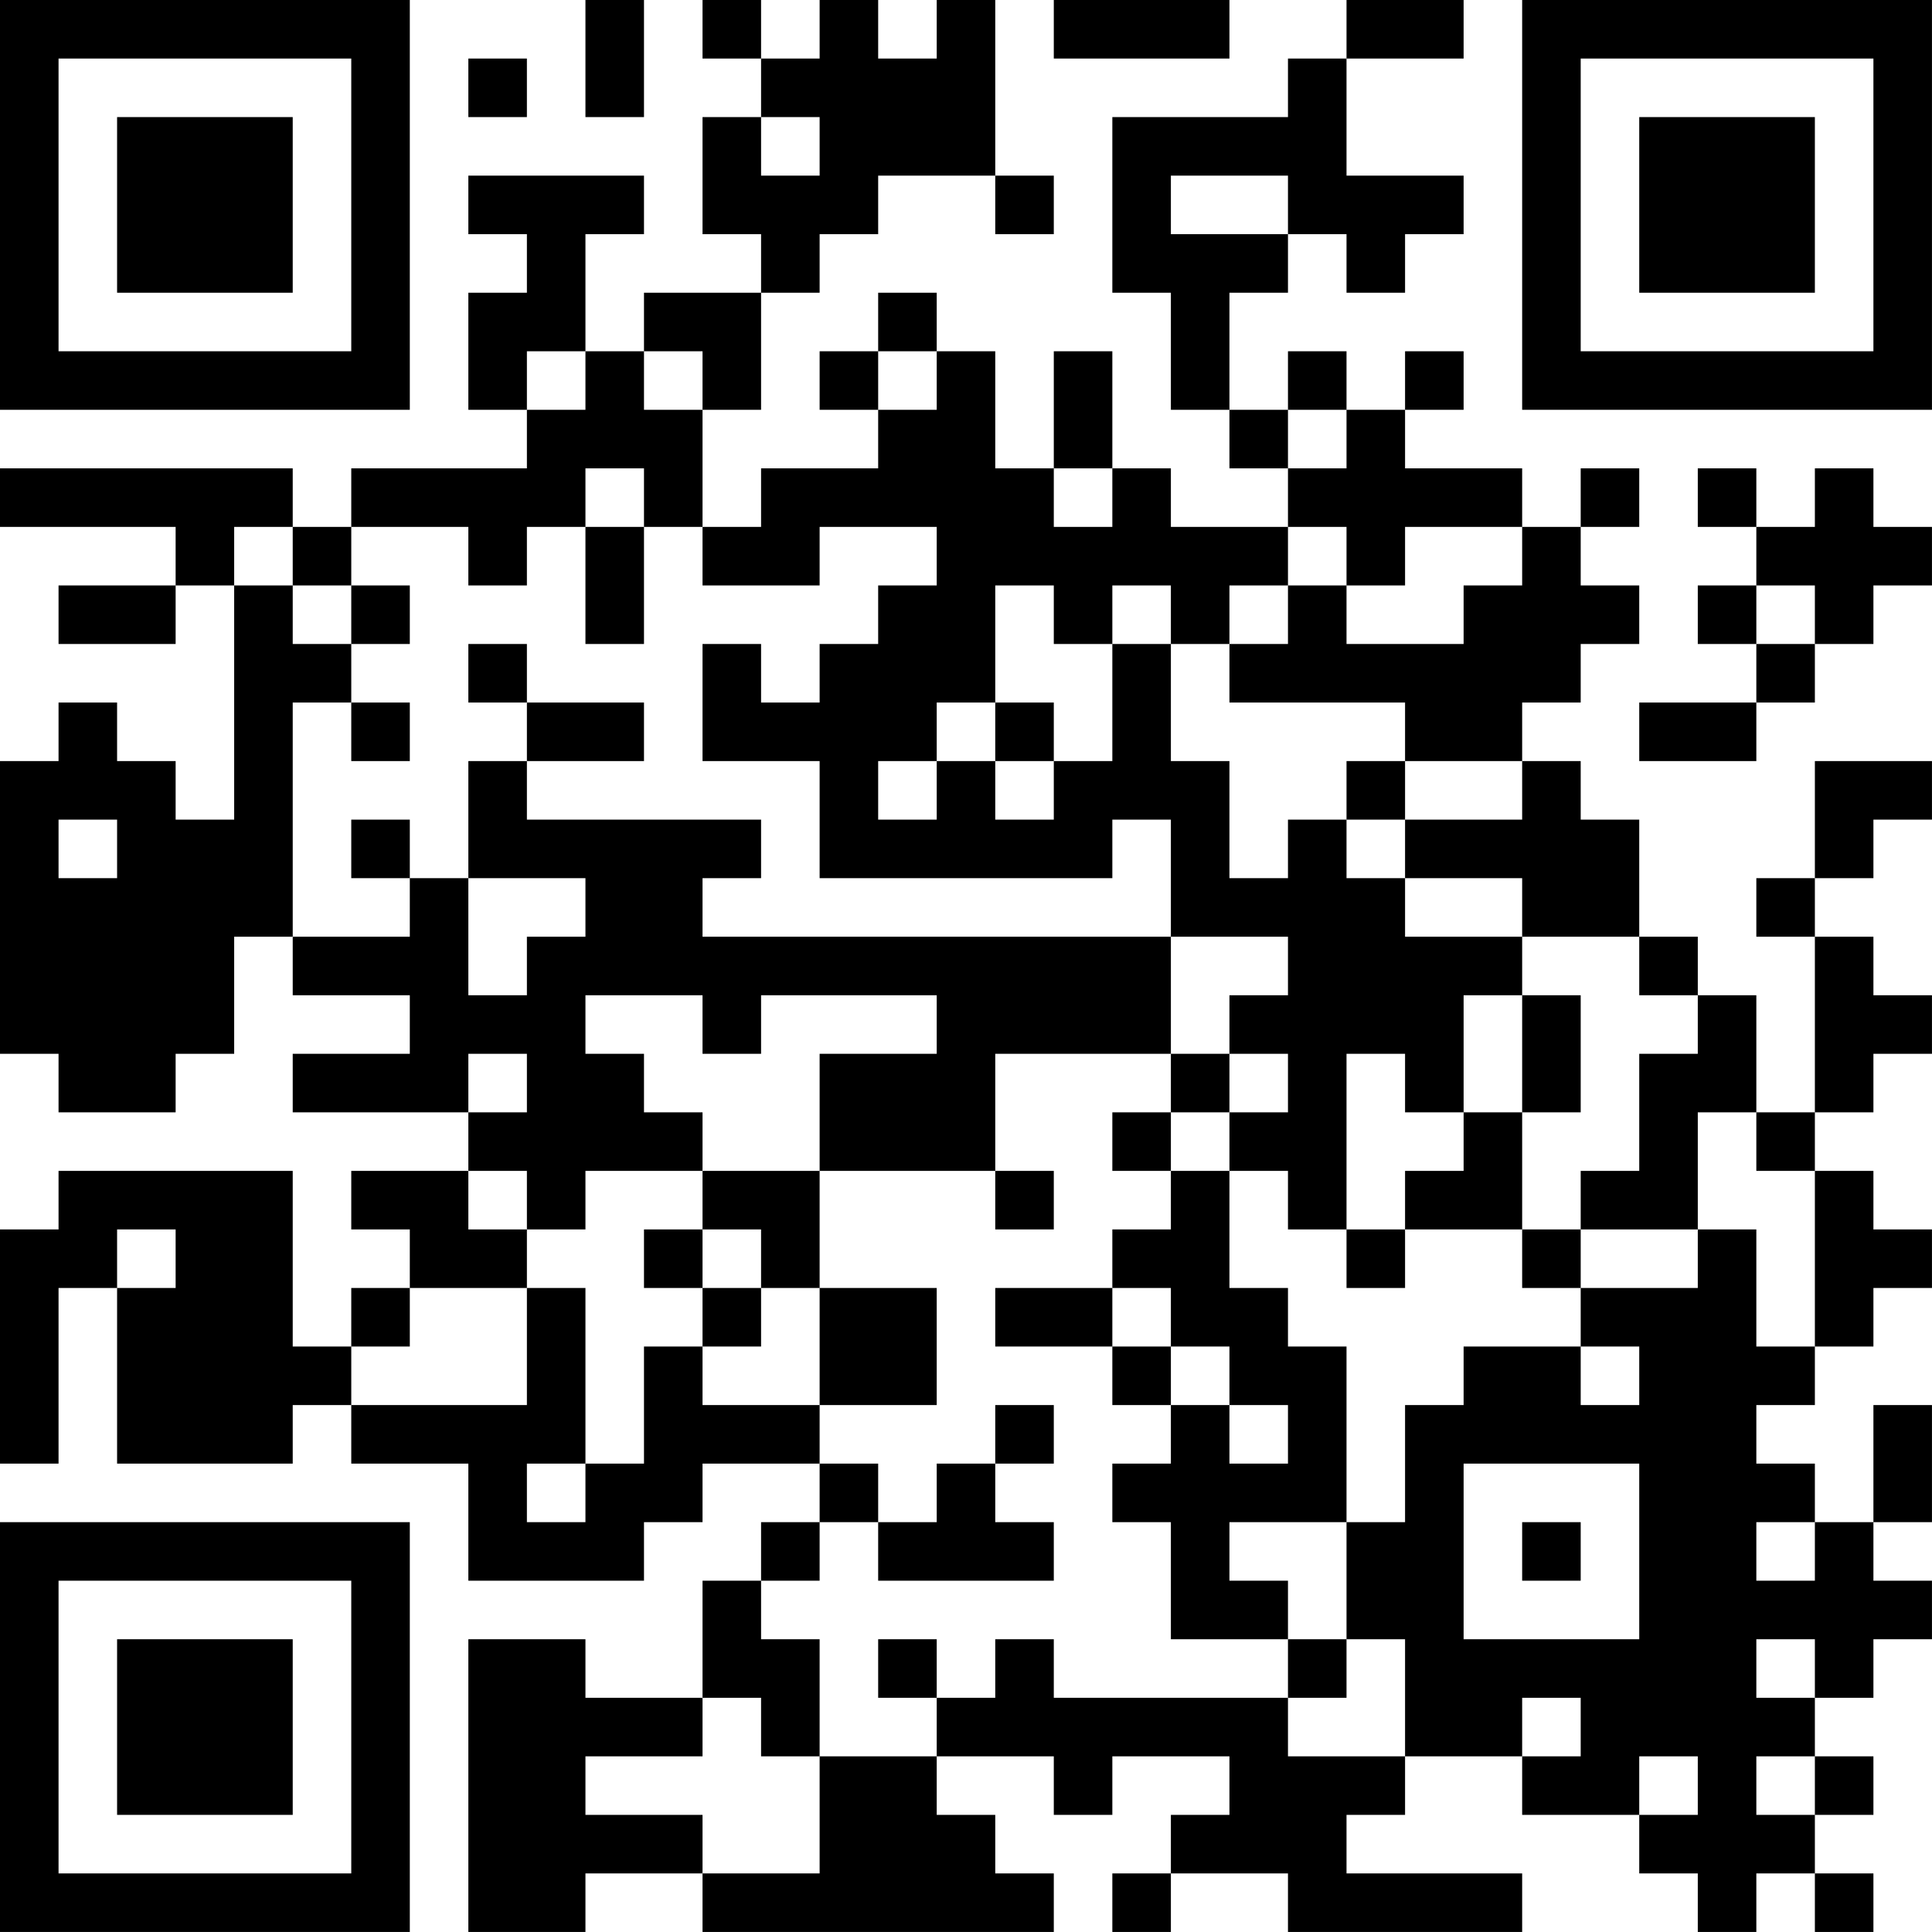<?xml version="1.0" encoding="UTF-8"?>
<svg xmlns="http://www.w3.org/2000/svg" version="1.1" width="400" height="400" viewBox="0 0 400 400"><rect x="0" y="0" width="400" height="400" fill="#ffffff"/><g transform="scale(12.121)"><g transform="translate(0,0)"><path fill-rule="evenodd" d="M10 0L10 2L11 2L11 0ZM12 0L12 1L13 1L13 2L12 2L12 4L13 4L13 5L11 5L11 6L10 6L10 4L11 4L11 3L8 3L8 4L9 4L9 5L8 5L8 7L9 7L9 8L6 8L6 9L5 9L5 8L0 8L0 9L3 9L3 10L1 10L1 11L3 11L3 10L4 10L4 14L3 14L3 13L2 13L2 12L1 12L1 13L0 13L0 18L1 18L1 19L3 19L3 18L4 18L4 16L5 16L5 17L7 17L7 18L5 18L5 19L8 19L8 20L6 20L6 21L7 21L7 22L6 22L6 23L5 23L5 20L1 20L1 21L0 21L0 25L1 25L1 22L2 22L2 25L5 25L5 24L6 24L6 25L8 25L8 27L11 27L11 26L12 26L12 25L14 25L14 26L13 26L13 27L12 27L12 29L10 29L10 28L8 28L8 33L10 33L10 32L12 32L12 33L18 33L18 32L17 32L17 31L16 31L16 30L18 30L18 31L19 31L19 30L21 30L21 31L20 31L20 32L19 32L19 33L20 33L20 32L22 32L22 33L26 33L26 32L23 32L23 31L24 31L24 30L26 30L26 31L28 31L28 32L29 32L29 33L30 33L30 32L31 32L31 33L32 33L32 32L31 32L31 31L32 31L32 30L31 30L31 29L32 29L32 28L33 28L33 27L32 27L32 26L33 26L33 24L32 24L32 26L31 26L31 25L30 25L30 24L31 24L31 23L32 23L32 22L33 22L33 21L32 21L32 20L31 20L31 19L32 19L32 18L33 18L33 17L32 17L32 16L31 16L31 15L32 15L32 14L33 14L33 13L31 13L31 15L30 15L30 16L31 16L31 19L30 19L30 17L29 17L29 16L28 16L28 14L27 14L27 13L26 13L26 12L27 12L27 11L28 11L28 10L27 10L27 9L28 9L28 8L27 8L27 9L26 9L26 8L24 8L24 7L25 7L25 6L24 6L24 7L23 7L23 6L22 6L22 7L21 7L21 5L22 5L22 4L23 4L23 5L24 5L24 4L25 4L25 3L23 3L23 1L25 1L25 0L23 0L23 1L22 1L22 2L19 2L19 5L20 5L20 7L21 7L21 8L22 8L22 9L20 9L20 8L19 8L19 6L18 6L18 8L17 8L17 6L16 6L16 5L15 5L15 6L14 6L14 7L15 7L15 8L13 8L13 9L12 9L12 7L13 7L13 5L14 5L14 4L15 4L15 3L17 3L17 4L18 4L18 3L17 3L17 0L16 0L16 1L15 1L15 0L14 0L14 1L13 1L13 0ZM18 0L18 1L21 1L21 0ZM8 1L8 2L9 2L9 1ZM13 2L13 3L14 3L14 2ZM20 3L20 4L22 4L22 3ZM9 6L9 7L10 7L10 6ZM11 6L11 7L12 7L12 6ZM15 6L15 7L16 7L16 6ZM22 7L22 8L23 8L23 7ZM10 8L10 9L9 9L9 10L8 10L8 9L6 9L6 10L5 10L5 9L4 9L4 10L5 10L5 11L6 11L6 12L5 12L5 16L7 16L7 15L8 15L8 17L9 17L9 16L10 16L10 15L8 15L8 13L9 13L9 14L13 14L13 15L12 15L12 16L20 16L20 18L17 18L17 20L14 20L14 18L16 18L16 17L13 17L13 18L12 18L12 17L10 17L10 18L11 18L11 19L12 19L12 20L10 20L10 21L9 21L9 20L8 20L8 21L9 21L9 22L7 22L7 23L6 23L6 24L9 24L9 22L10 22L10 25L9 25L9 26L10 26L10 25L11 25L11 23L12 23L12 24L14 24L14 25L15 25L15 26L14 26L14 27L13 27L13 28L14 28L14 30L13 30L13 29L12 29L12 30L10 30L10 31L12 31L12 32L14 32L14 30L16 30L16 29L17 29L17 28L18 28L18 29L22 29L22 30L24 30L24 28L23 28L23 26L24 26L24 24L25 24L25 23L27 23L27 24L28 24L28 23L27 23L27 22L29 22L29 21L30 21L30 23L31 23L31 20L30 20L30 19L29 19L29 21L27 21L27 20L28 20L28 18L29 18L29 17L28 17L28 16L26 16L26 15L24 15L24 14L26 14L26 13L24 13L24 12L21 12L21 11L22 11L22 10L23 10L23 11L25 11L25 10L26 10L26 9L24 9L24 10L23 10L23 9L22 9L22 10L21 10L21 11L20 11L20 10L19 10L19 11L18 11L18 10L17 10L17 12L16 12L16 13L15 13L15 14L16 14L16 13L17 13L17 14L18 14L18 13L19 13L19 11L20 11L20 13L21 13L21 15L22 15L22 14L23 14L23 15L24 15L24 16L26 16L26 17L25 17L25 19L24 19L24 18L23 18L23 21L22 21L22 20L21 20L21 19L22 19L22 18L21 18L21 17L22 17L22 16L20 16L20 14L19 14L19 15L14 15L14 13L12 13L12 11L13 11L13 12L14 12L14 11L15 11L15 10L16 10L16 9L14 9L14 10L12 10L12 9L11 9L11 8ZM18 8L18 9L19 9L19 8ZM29 8L29 9L30 9L30 10L29 10L29 11L30 11L30 12L28 12L28 13L30 13L30 12L31 12L31 11L32 11L32 10L33 10L33 9L32 9L32 8L31 8L31 9L30 9L30 8ZM10 9L10 11L11 11L11 9ZM6 10L6 11L7 11L7 10ZM30 10L30 11L31 11L31 10ZM8 11L8 12L9 12L9 13L11 13L11 12L9 12L9 11ZM6 12L6 13L7 13L7 12ZM17 12L17 13L18 13L18 12ZM23 13L23 14L24 14L24 13ZM1 14L1 15L2 15L2 14ZM6 14L6 15L7 15L7 14ZM26 17L26 19L25 19L25 20L24 20L24 21L23 21L23 22L24 22L24 21L26 21L26 22L27 22L27 21L26 21L26 19L27 19L27 17ZM8 18L8 19L9 19L9 18ZM20 18L20 19L19 19L19 20L20 20L20 21L19 21L19 22L17 22L17 23L19 23L19 24L20 24L20 25L19 25L19 26L20 26L20 28L22 28L22 29L23 29L23 28L22 28L22 27L21 27L21 26L23 26L23 23L22 23L22 22L21 22L21 20L20 20L20 19L21 19L21 18ZM12 20L12 21L11 21L11 22L12 22L12 23L13 23L13 22L14 22L14 24L16 24L16 22L14 22L14 20ZM17 20L17 21L18 21L18 20ZM2 21L2 22L3 22L3 21ZM12 21L12 22L13 22L13 21ZM19 22L19 23L20 23L20 24L21 24L21 25L22 25L22 24L21 24L21 23L20 23L20 22ZM17 24L17 25L16 25L16 26L15 26L15 27L18 27L18 26L17 26L17 25L18 25L18 24ZM25 25L25 28L28 28L28 25ZM26 26L26 27L27 27L27 26ZM30 26L30 27L31 27L31 26ZM15 28L15 29L16 29L16 28ZM30 28L30 29L31 29L31 28ZM26 29L26 30L27 30L27 29ZM28 30L28 31L29 31L29 30ZM30 30L30 31L31 31L31 30ZM0 0L0 7L7 7L7 0ZM1 1L1 6L6 6L6 1ZM2 2L2 5L5 5L5 2ZM26 0L26 7L33 7L33 0ZM27 1L27 6L32 6L32 1ZM28 2L28 5L31 5L31 2ZM0 26L0 33L7 33L7 26ZM1 27L1 32L6 32L6 27ZM2 28L2 31L5 31L5 28Z" fill="#000000"/></g></g></svg>
